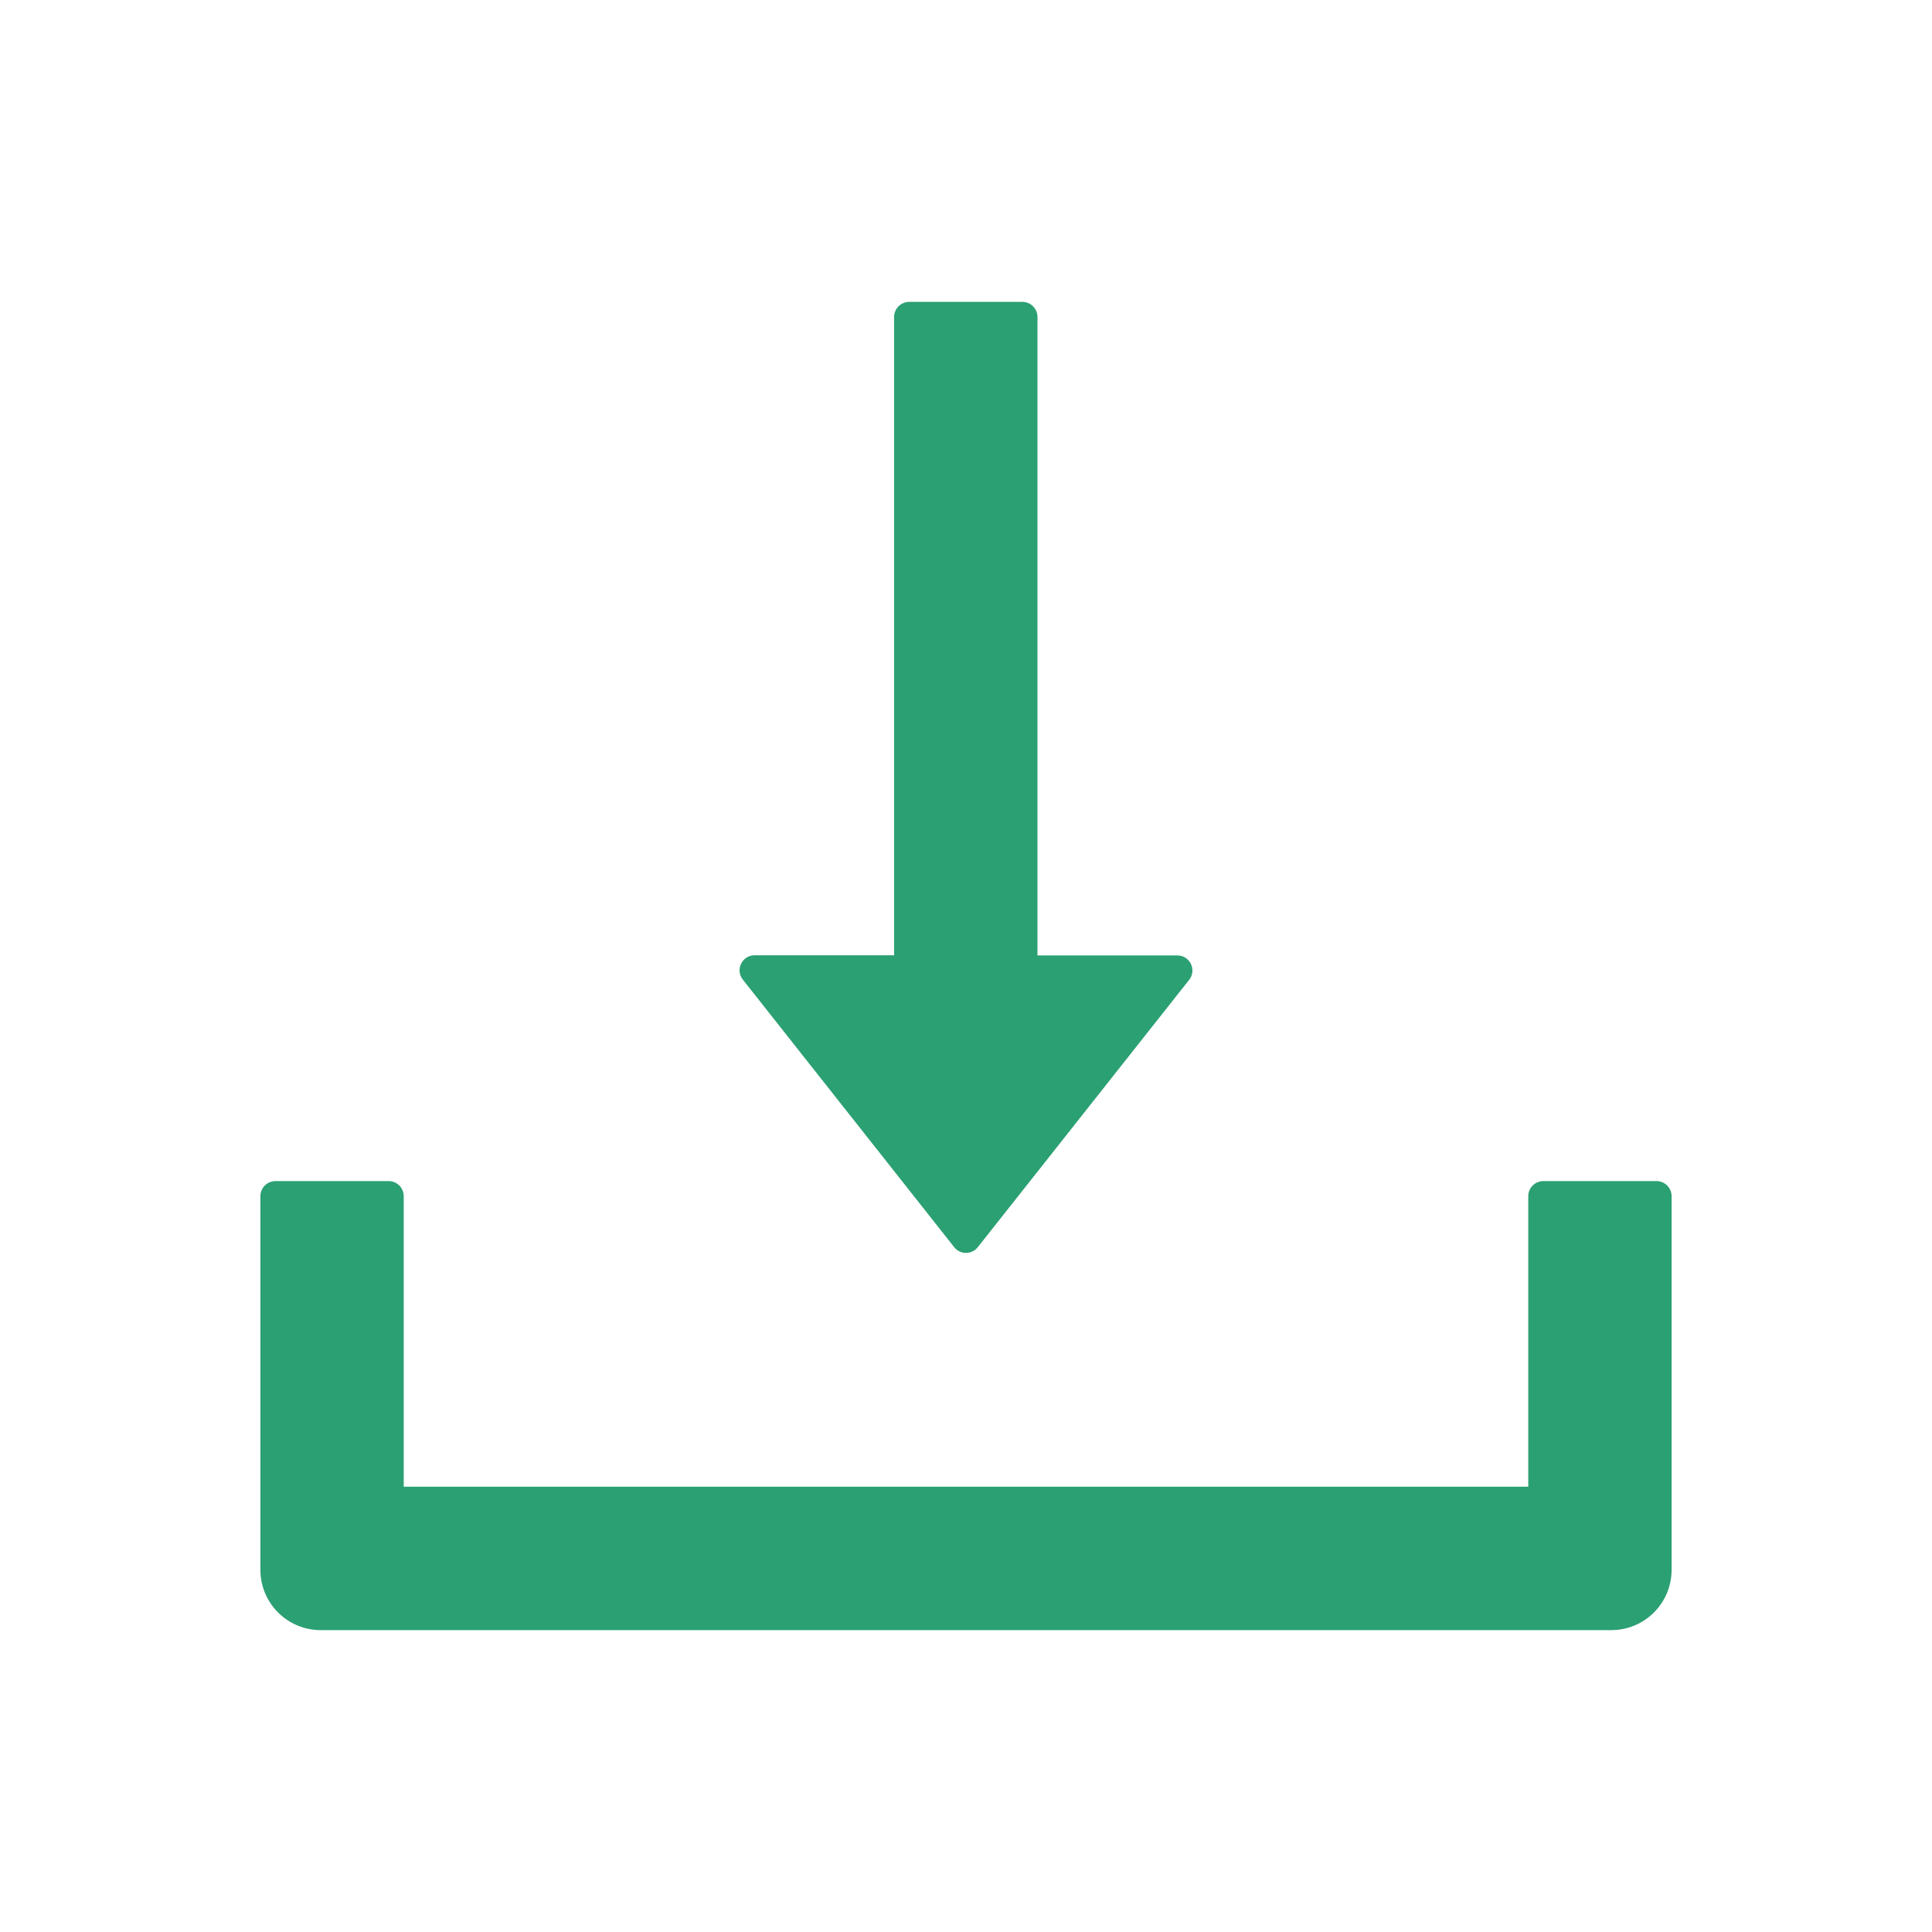 <svg width="36" height="36" viewBox="0 0 36 36" fill="none" xmlns="http://www.w3.org/2000/svg">
<path d="M17.779 23.238C17.805 23.272 17.838 23.299 17.877 23.318C17.915 23.337 17.957 23.346 18 23.346C18.043 23.346 18.085 23.337 18.123 23.318C18.162 23.299 18.195 23.272 18.221 23.238L22.159 18.257C22.303 18.074 22.173 17.803 21.938 17.803H19.332V5.906C19.332 5.752 19.206 5.625 19.051 5.625H16.942C16.787 5.625 16.66 5.752 16.66 5.906V17.8H14.062C13.827 17.8 13.697 18.07 13.841 18.253L17.779 23.238ZM30.867 22.008H28.758C28.603 22.008 28.477 22.134 28.477 22.289V27.703H7.523V22.289C7.523 22.134 7.397 22.008 7.242 22.008H5.133C4.978 22.008 4.852 22.134 4.852 22.289V29.25C4.852 29.872 5.354 30.375 5.977 30.375H30.023C30.646 30.375 31.148 29.872 31.148 29.25V22.289C31.148 22.134 31.022 22.008 30.867 22.008Z" fill="#2BA073"/>
</svg>
